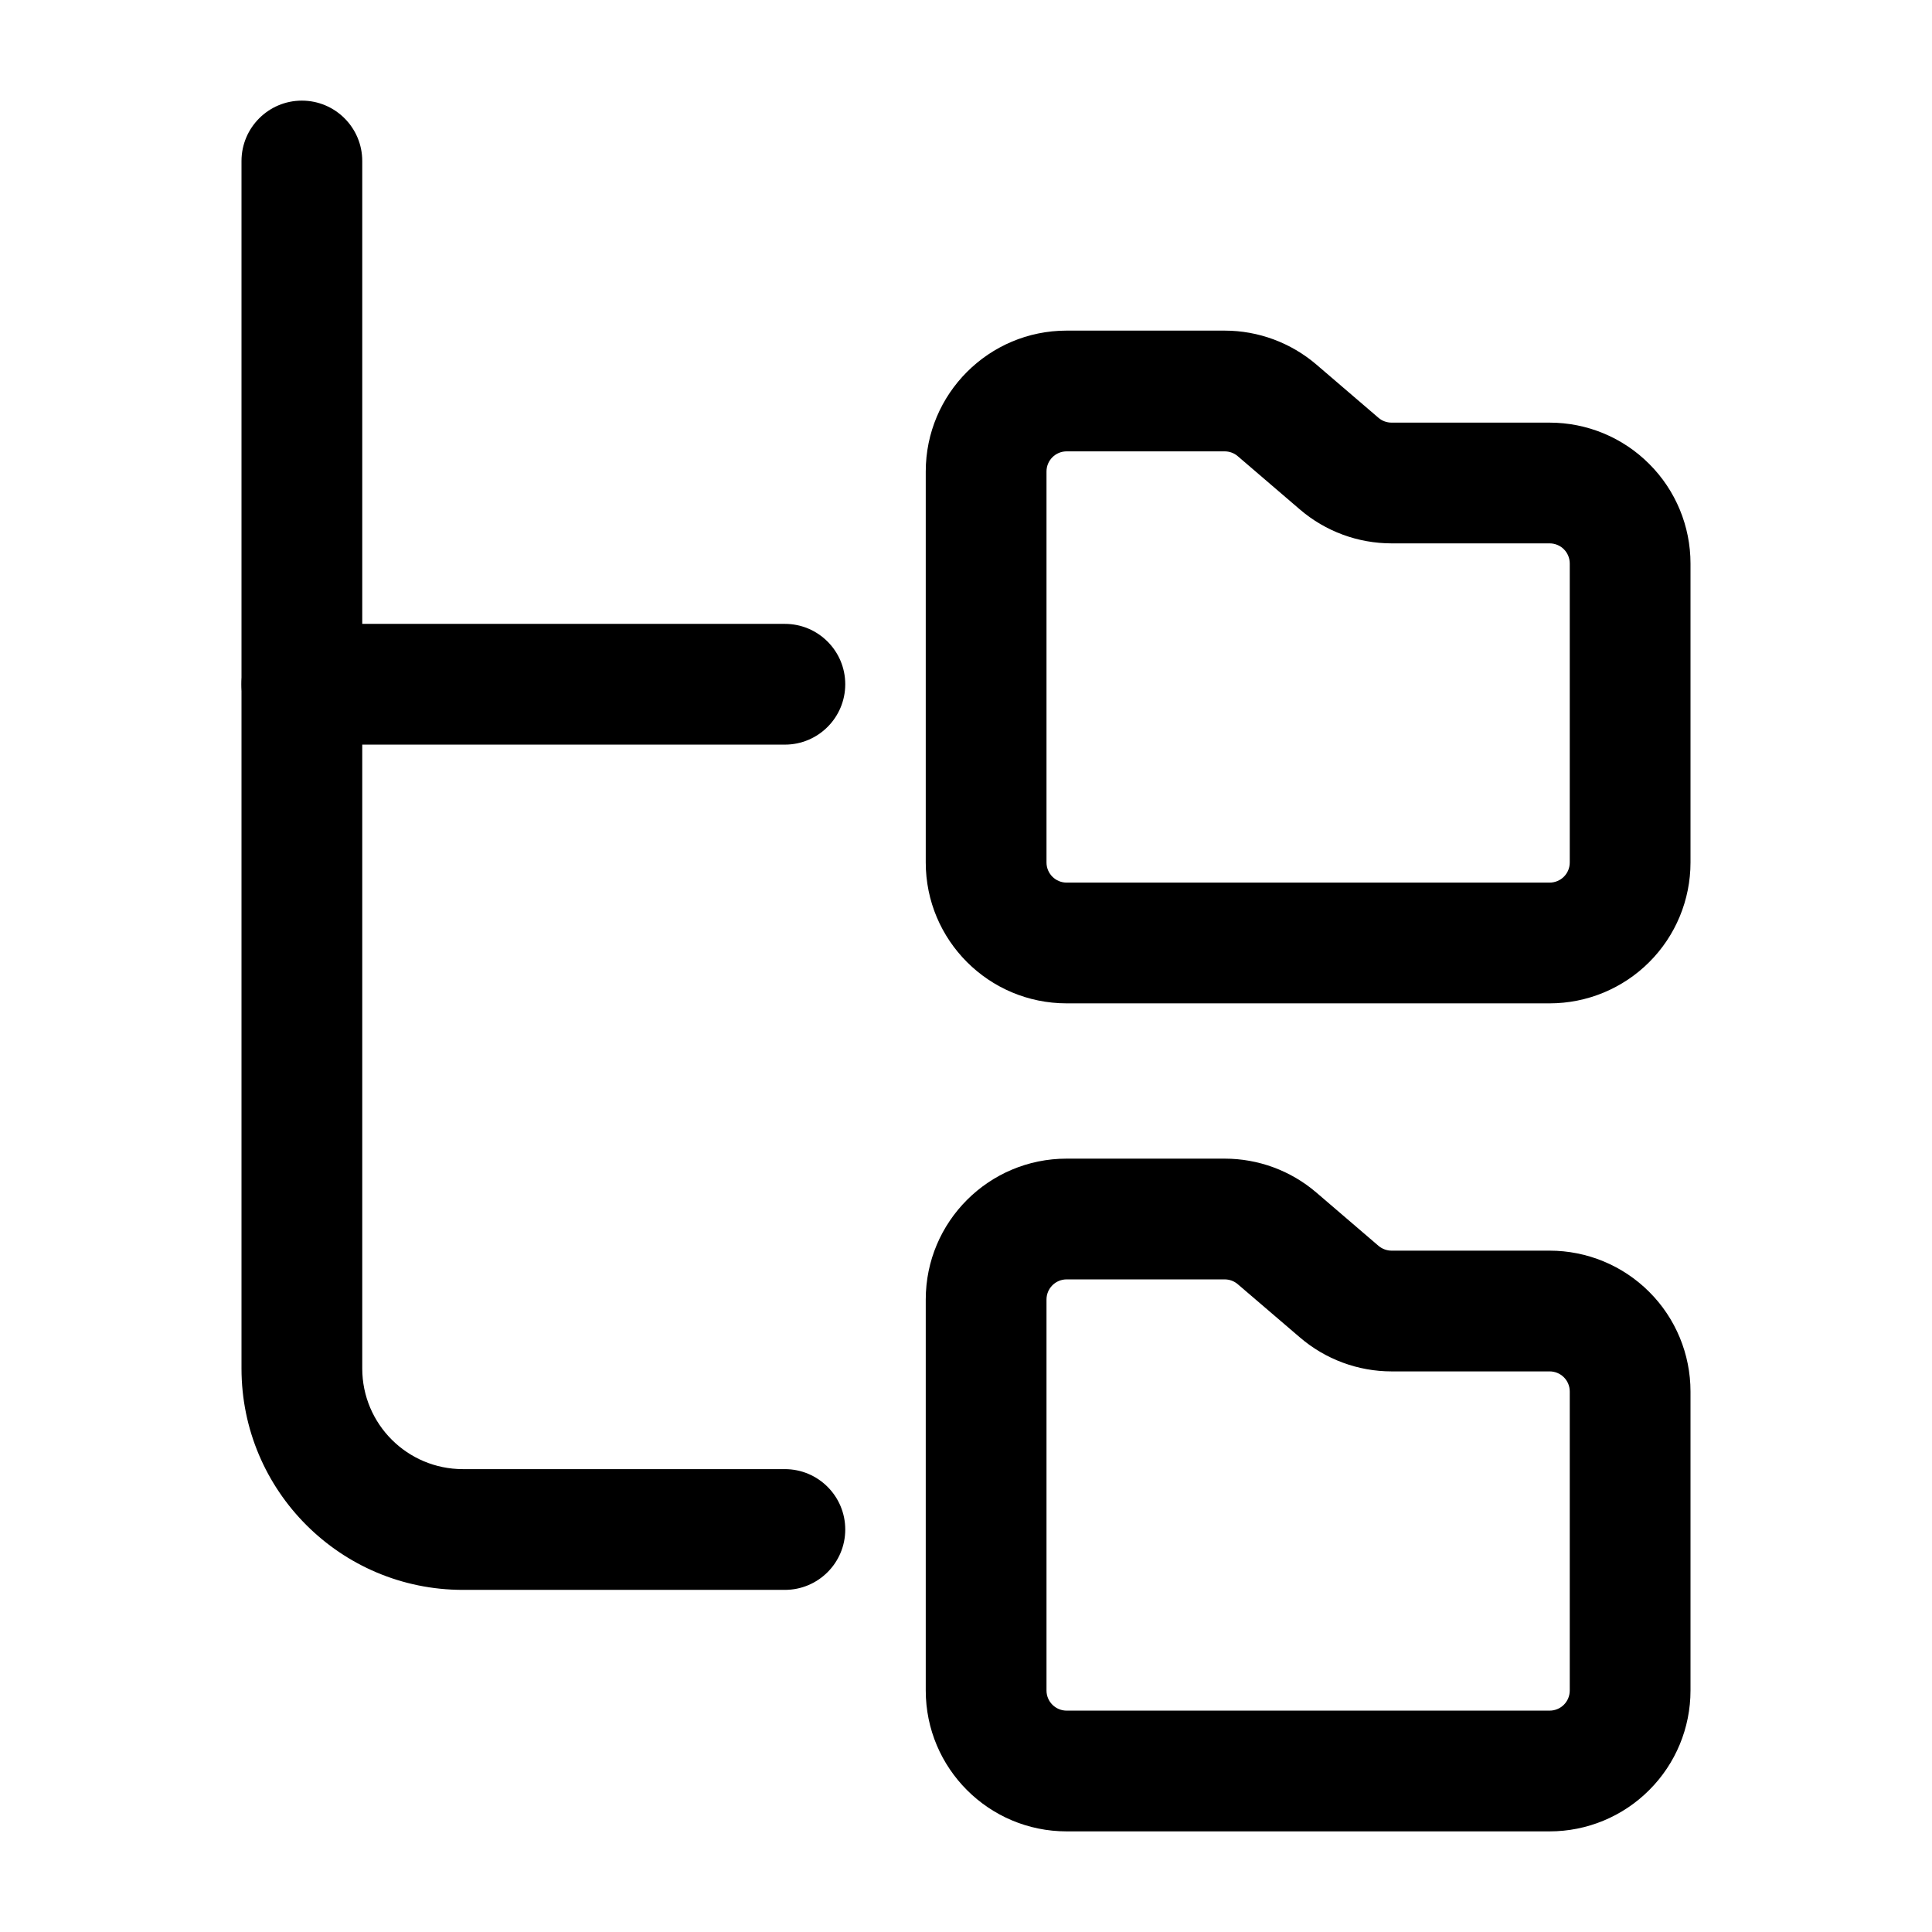 <svg clip-rule="evenodd" fill-rule="evenodd" stroke-linejoin="round" stroke-miterlimit="2" viewBox="0 0 24 24" xmlns="http://www.w3.org/2000/svg"><g id="Icon"><path fill="currentColor" d="m13.25 4.107c-.966 0-1.75.784-1.75 1.75v4.857c0 .967.784 1.75 1.75 1.75h6c.464 0 .909-.184 1.237-.512.329-.328.513-.774.513-1.238 0-1.043 0-2.67 0-3.714 0-.464-.184-.909-.513-1.237-.328-.329-.773-.513-1.237-.513h-1.963c-.06 0-.118-.021-.163-.06l-.772-.662c-.317-.271-.721-.421-1.139-.421-.47 0-1.301 0-1.963 0zm0 1.5h1.963c.06 0 .118.021.163.06l.772.662c.317.272.721.421 1.139.421h1.963c.066 0 .13.026.177.073s.073.111.073.177v3.714c0 .067-.026.13-.073.177s-.111.073-.177.073h-6c-.138 0-.25-.112-.25-.25v-4.857c0-.138.112-.25.25-.25z"/><path fill="currentColor" d="m13.25 14.393c-.966 0-1.75.783-1.75 1.75v4.857c0 .967.784 1.75 1.75 1.75h6c.464 0 .909-.184 1.237-.513.329-.328.513-.773.513-1.237 0-1.044 0-2.671 0-3.714 0-.464-.184-.91-.513-1.238-.328-.328-.773-.512-1.237-.512h-1.963c-.06 0-.118-.022-.163-.06l-.772-.662c-.317-.272-.721-.421-1.139-.421-.47 0-1.301 0-1.963 0zm0 1.5h1.963c.06 0 .118.021.163.06l.772.661c.317.272.721.422 1.139.422h1.963c.066 0 .13.026.177.073s.073.11.073.177v3.714c0 .066-.026.13-.073.177s-.111.073-.177.073h-6c-.138 0-.25-.112-.25-.25v-4.857c0-.138.112-.25.25-.25z"/><path fill="currentColor" d="m9.75 18.25h-4c-.69 0-1.25-.56-1.25-1.25 0-4.494 0-15 0-15 0-.414-.336-.75-.75-.75s-.75.336-.75.75v15c0 1.519 1.231 2.75 2.75 2.75h4c.414 0 .75-.336.75-.75s-.336-.75-.75-.75z"/><path fill="currentColor" d="m9.75 7.75h-6c-.414 0-.75.336-.75.75s.336.75.75.75h6c.414 0 .75-.336.75-.75s-.336-.75-.75-.75z"/></g></svg>
